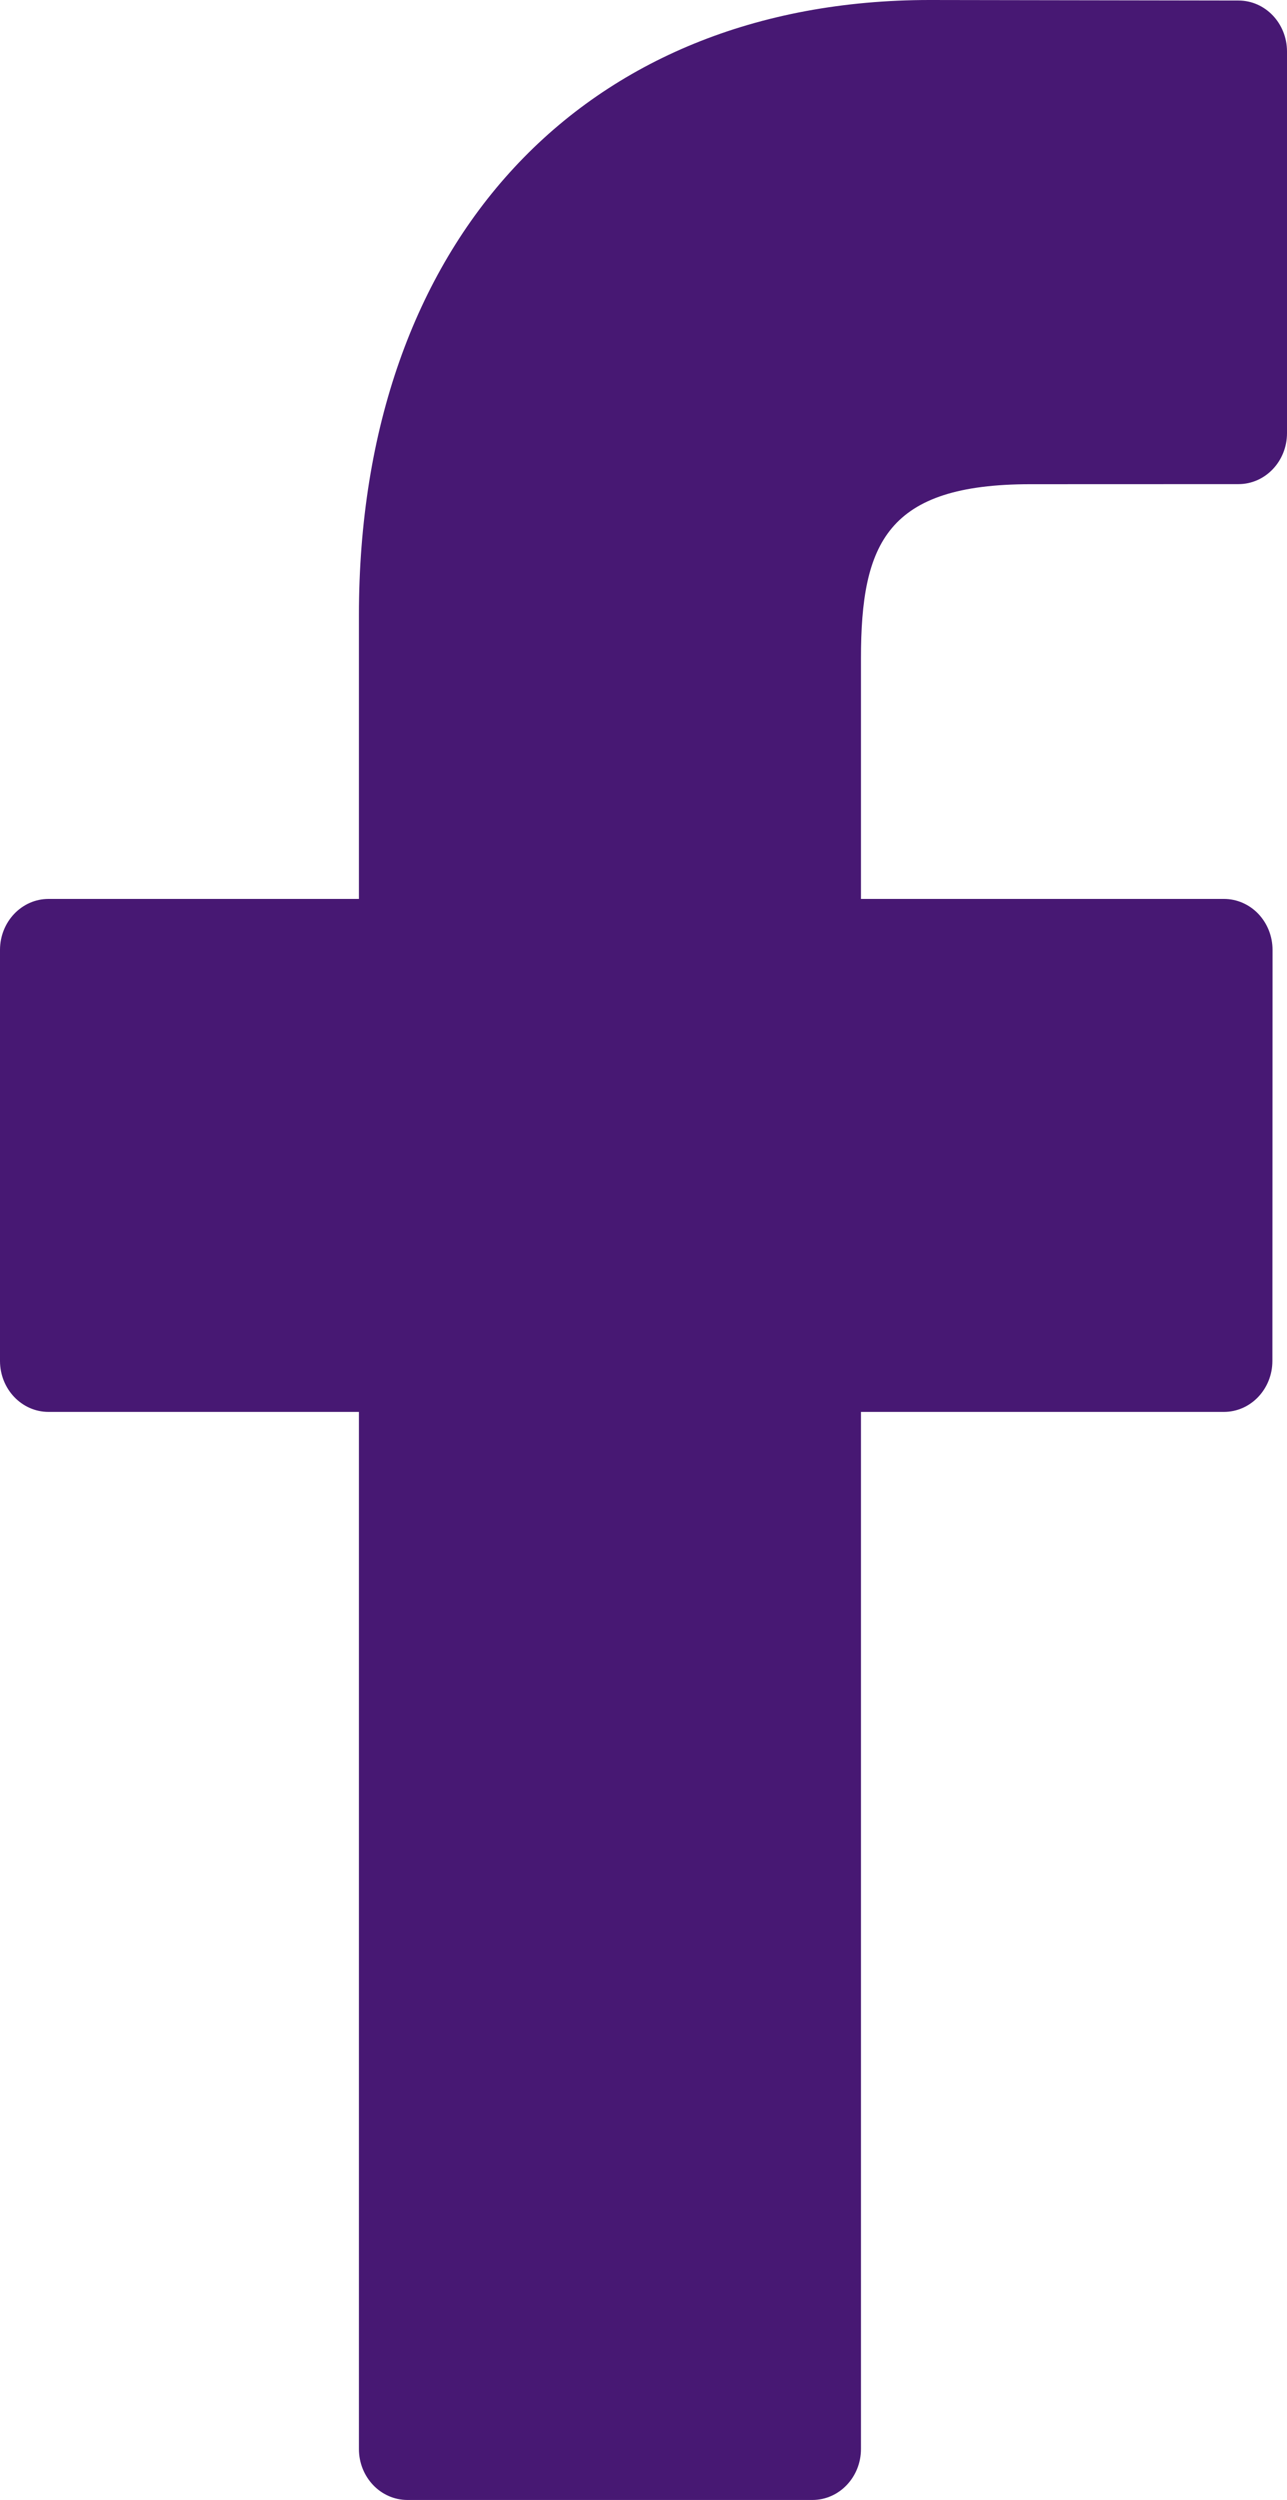 <?xml version="1.0" encoding="UTF-8"?>
<svg width="34px" height="66px" viewBox="0 0 34 66" version="1.1" xmlns="http://www.w3.org/2000/svg" xmlns:xlink="http://www.w3.org/1999/xlink">
    <!-- Generator: Sketch 52.6 (67491) - http://www.bohemiancoding.com/sketch -->
    <title>pc-13-fb</title>
    <desc>Created with Sketch.</desc>
    <g id="Page-1" stroke="none" stroke-width="1" fill="none" fill-rule="evenodd">
        <g id="13_TIN-TỨC-&amp;-SỰ-KIỆN" transform="translate(-1009, -4782)" fill="#471873">
            <path d="M1041.72,4782.014 L1033.565,4782 C1024.403,4782 1018.482,4788.375 1018.482,4798.243 L1018.482,4805.732 L1010.282,4805.732 C1009.574,4805.732 1009,4806.335 1009,4807.078 L1009,4817.929 C1009,4818.672 1009.574,4819.275 1010.282,4819.275 L1018.482,4819.275 L1018.482,4846.654 C1018.482,4847.398 1019.056,4848 1019.764,4848 L1030.462,4848 C1031.171,4848 1031.745,4847.397 1031.745,4846.654 L1031.745,4819.275 L1041.332,4819.275 C1042.04,4819.275 1042.614,4818.672 1042.614,4817.929 L1042.618,4807.078 C1042.618,4806.721 1042.483,4806.379 1042.242,4806.126 C1042.002,4805.874 1041.675,4805.732 1041.335,4805.732 L1031.745,4805.732 L1031.745,4799.383 C1031.745,4796.332 1032.437,4794.783 1036.225,4794.783 L1041.718,4794.781 C1042.426,4794.781 1043,4794.178 1043,4793.435 L1043,4783.36 C1043,4782.617 1042.427,4782.015 1041.72,4782.014 Z" id="pc-13-fb"></path>
        </g>
    </g>
</svg>